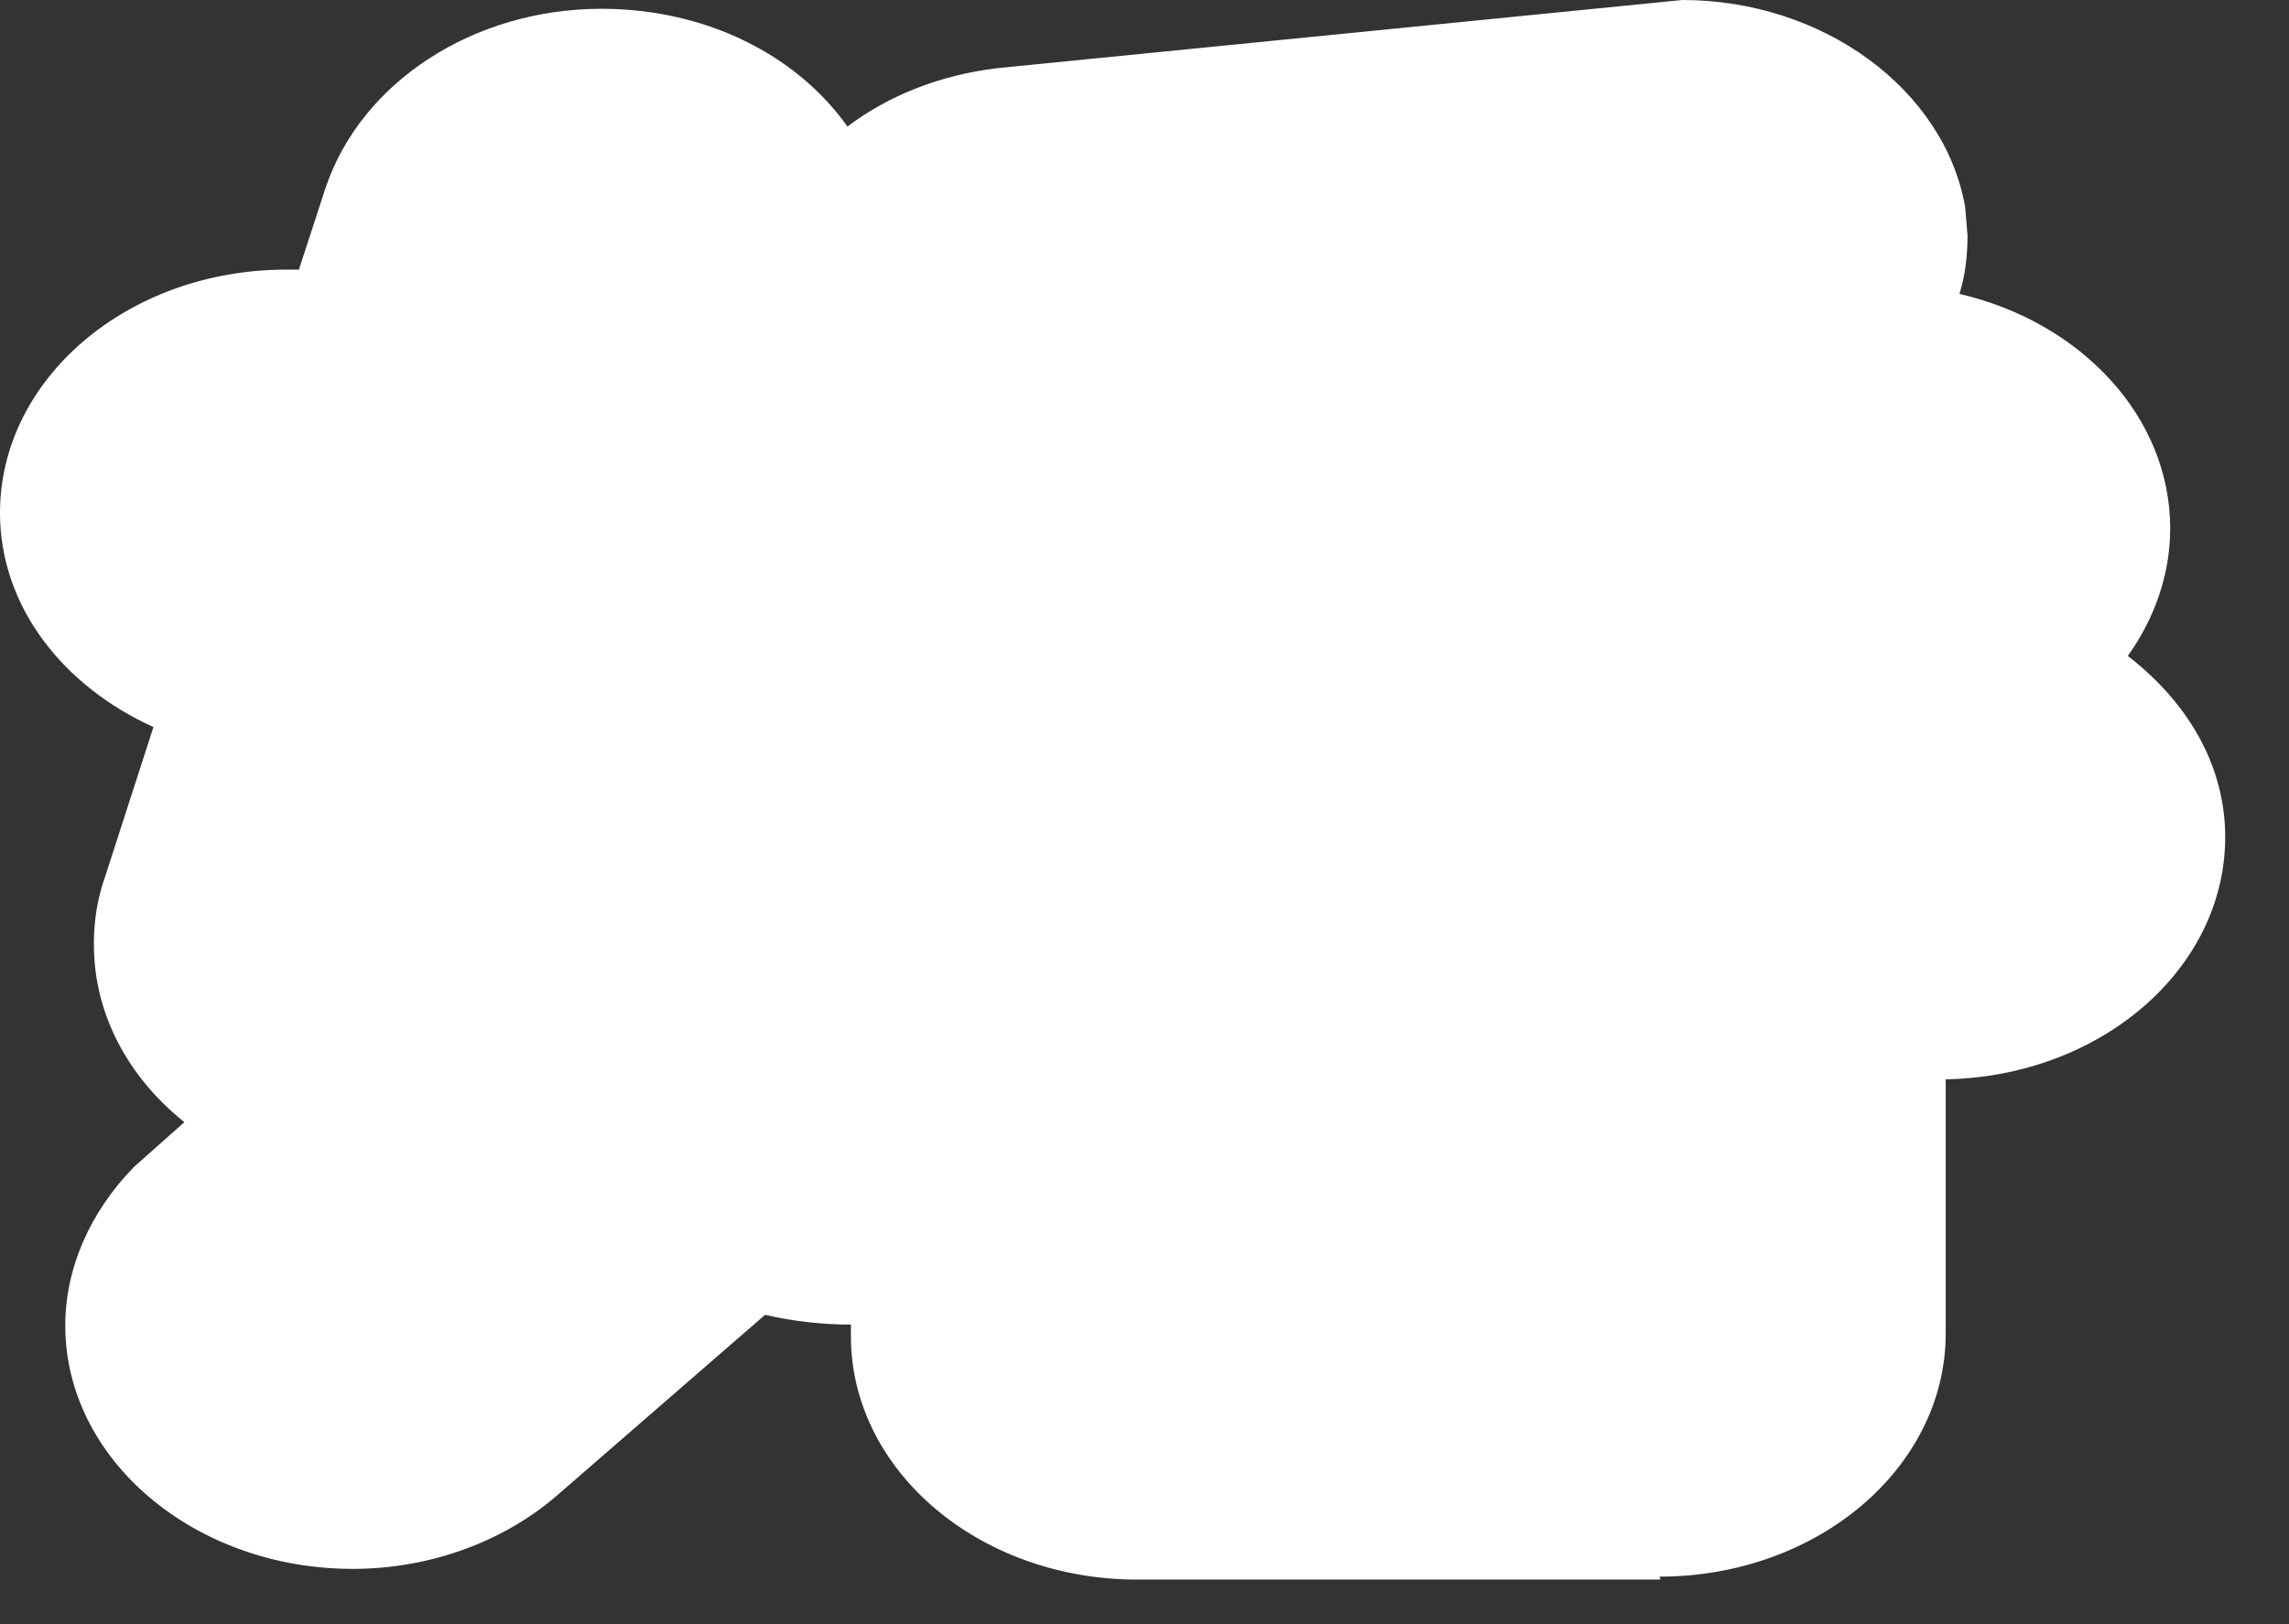 <?xml version="1.0" encoding="utf-8"?>
<svg xmlns="http://www.w3.org/2000/svg" fill="none" height="100%" overflow="visible" preserveAspectRatio="none" style="display: block;" viewBox="0 0 31 22" width="100%">
<rect x="0" y="0" width="31" height="22" fill="#333333" stroke="none"/>
<path d="M22.489 21.396H15.401C13.261 21.396 11.524 19.919 11.524 18.1V17.942C11.152 17.942 10.764 17.902 10.361 17.81L7.522 20.275C6.778 20.908 5.785 21.251 4.777 21.251C2.637 21.251 0.884 19.774 0.884 17.955C0.884 17.19 1.21 16.426 1.815 15.806L2.497 15.2C1.737 14.593 1.272 13.736 1.272 12.8C1.272 12.655 1.272 12.3 1.427 11.864L2.078 9.848C0.853 9.294 0 8.213 0 6.947C0 5.128 1.737 3.652 3.877 3.652H4.048L4.405 2.557C4.886 1.107 6.421 0.119 8.143 0.119C9.57 0.119 10.795 0.751 11.477 1.714C12.036 1.292 12.734 1.015 13.509 0.923L22.784 0C24.692 0 26.336 1.213 26.615 2.808L26.646 3.19C26.646 3.467 26.615 3.731 26.537 3.981C28.181 4.363 29.391 5.642 29.391 7.158C29.391 7.791 29.174 8.384 28.817 8.885C29.686 9.557 30.136 10.428 30.136 11.337C30.136 13.13 28.445 14.58 26.351 14.62V18.06C26.351 19.88 24.614 21.356 22.474 21.356L22.489 21.396Z" fill="white" id="Vector"/>
</svg>